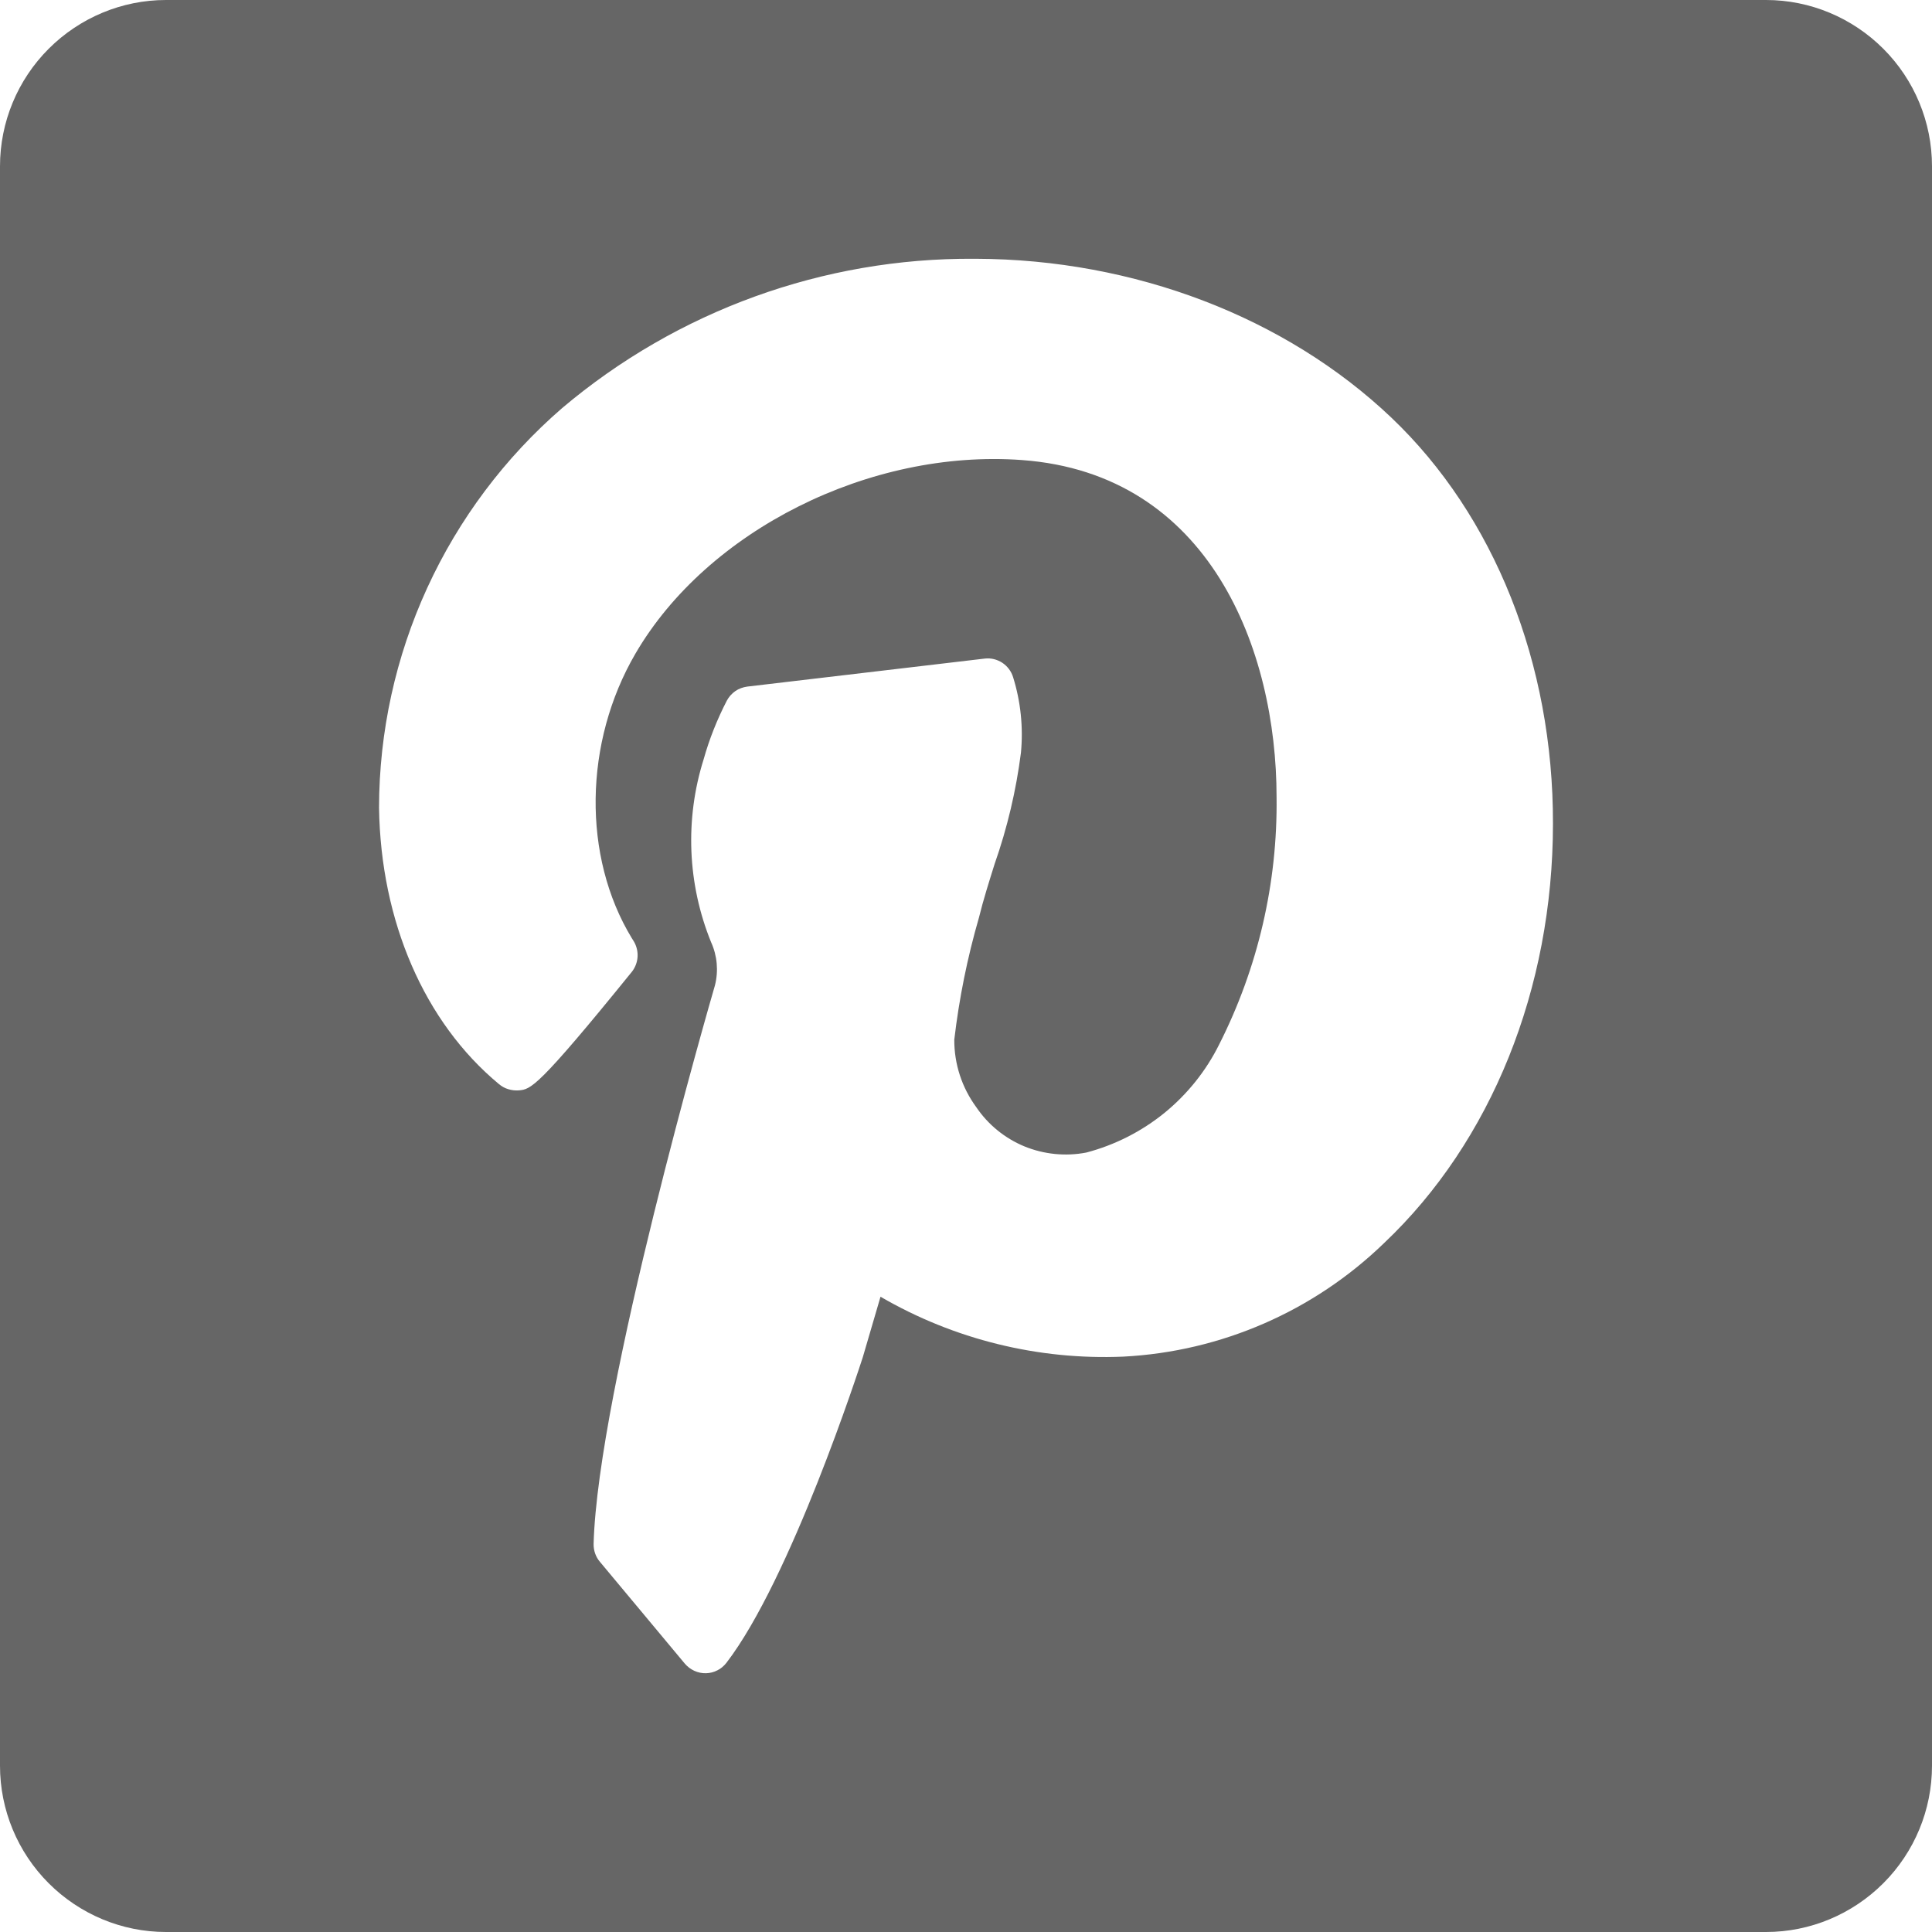 <svg width="16" height="16" viewBox="0 0 16 16" fill="none" xmlns="http://www.w3.org/2000/svg">
<path d="M14.626 0H1.374C1.01 0 0.661 0.146 0.403 0.404C0.145 0.662 0 1.012 0 1.377V14.623C0 14.988 0.145 15.338 0.403 15.596C0.661 15.854 1.01 16 1.374 16H14.626C14.99 16 15.339 15.854 15.597 15.596C15.855 15.338 16 14.988 16 14.623V1.377C16 1.012 15.855 0.662 15.597 0.404C15.339 0.146 14.99 0 14.626 0ZM11.463 10.294C10.88 10.859 10.113 11.193 9.303 11.235C8.599 11.265 7.901 11.093 7.292 10.739L7.145 11.241C7.119 11.321 6.55 13.076 6.015 13.772C5.995 13.797 5.97 13.819 5.941 13.833C5.912 13.848 5.88 13.856 5.848 13.857C5.814 13.858 5.781 13.851 5.75 13.837C5.72 13.823 5.693 13.803 5.671 13.777L4.968 12.934C4.933 12.893 4.915 12.84 4.916 12.786C4.95 11.516 5.881 8.297 5.921 8.16C5.951 8.041 5.94 7.915 5.889 7.803C5.693 7.321 5.671 6.785 5.827 6.289C5.874 6.121 5.939 5.958 6.019 5.803C6.036 5.771 6.06 5.744 6.09 5.723C6.119 5.703 6.153 5.691 6.189 5.686L8.156 5.454C8.207 5.448 8.258 5.461 8.301 5.489C8.343 5.517 8.375 5.559 8.39 5.608C8.453 5.81 8.475 6.023 8.455 6.234C8.415 6.547 8.342 6.856 8.237 7.155C8.191 7.302 8.143 7.453 8.107 7.6C8.011 7.931 7.943 8.269 7.903 8.61C7.902 8.811 7.966 9.007 8.085 9.169C8.183 9.314 8.322 9.427 8.484 9.494C8.646 9.56 8.824 9.578 8.996 9.545C9.232 9.483 9.453 9.371 9.643 9.217C9.833 9.062 9.988 8.869 10.097 8.649C10.418 8.015 10.581 7.312 10.572 6.601C10.572 5.385 10.021 3.924 8.464 3.81C7.204 3.717 5.858 4.392 5.263 5.412C4.834 6.147 4.822 7.094 5.232 7.769L5.249 7.796C5.272 7.835 5.283 7.88 5.28 7.925C5.277 7.97 5.26 8.014 5.232 8.049C4.45 9.014 4.396 9.021 4.297 9.03C4.267 9.032 4.238 9.029 4.209 9.02C4.181 9.012 4.155 8.997 4.132 8.978C3.515 8.466 3.153 7.631 3.139 6.689C3.14 6.061 3.276 5.44 3.538 4.869C3.8 4.298 4.181 3.79 4.656 3.379C5.61 2.573 6.819 2.135 8.067 2.143H8.081C9.394 2.147 10.647 2.626 11.523 3.459C12.376 4.271 12.864 5.497 12.861 6.823C12.86 8.188 12.351 9.453 11.463 10.294Z" fill="#666666"/>
</svg>
